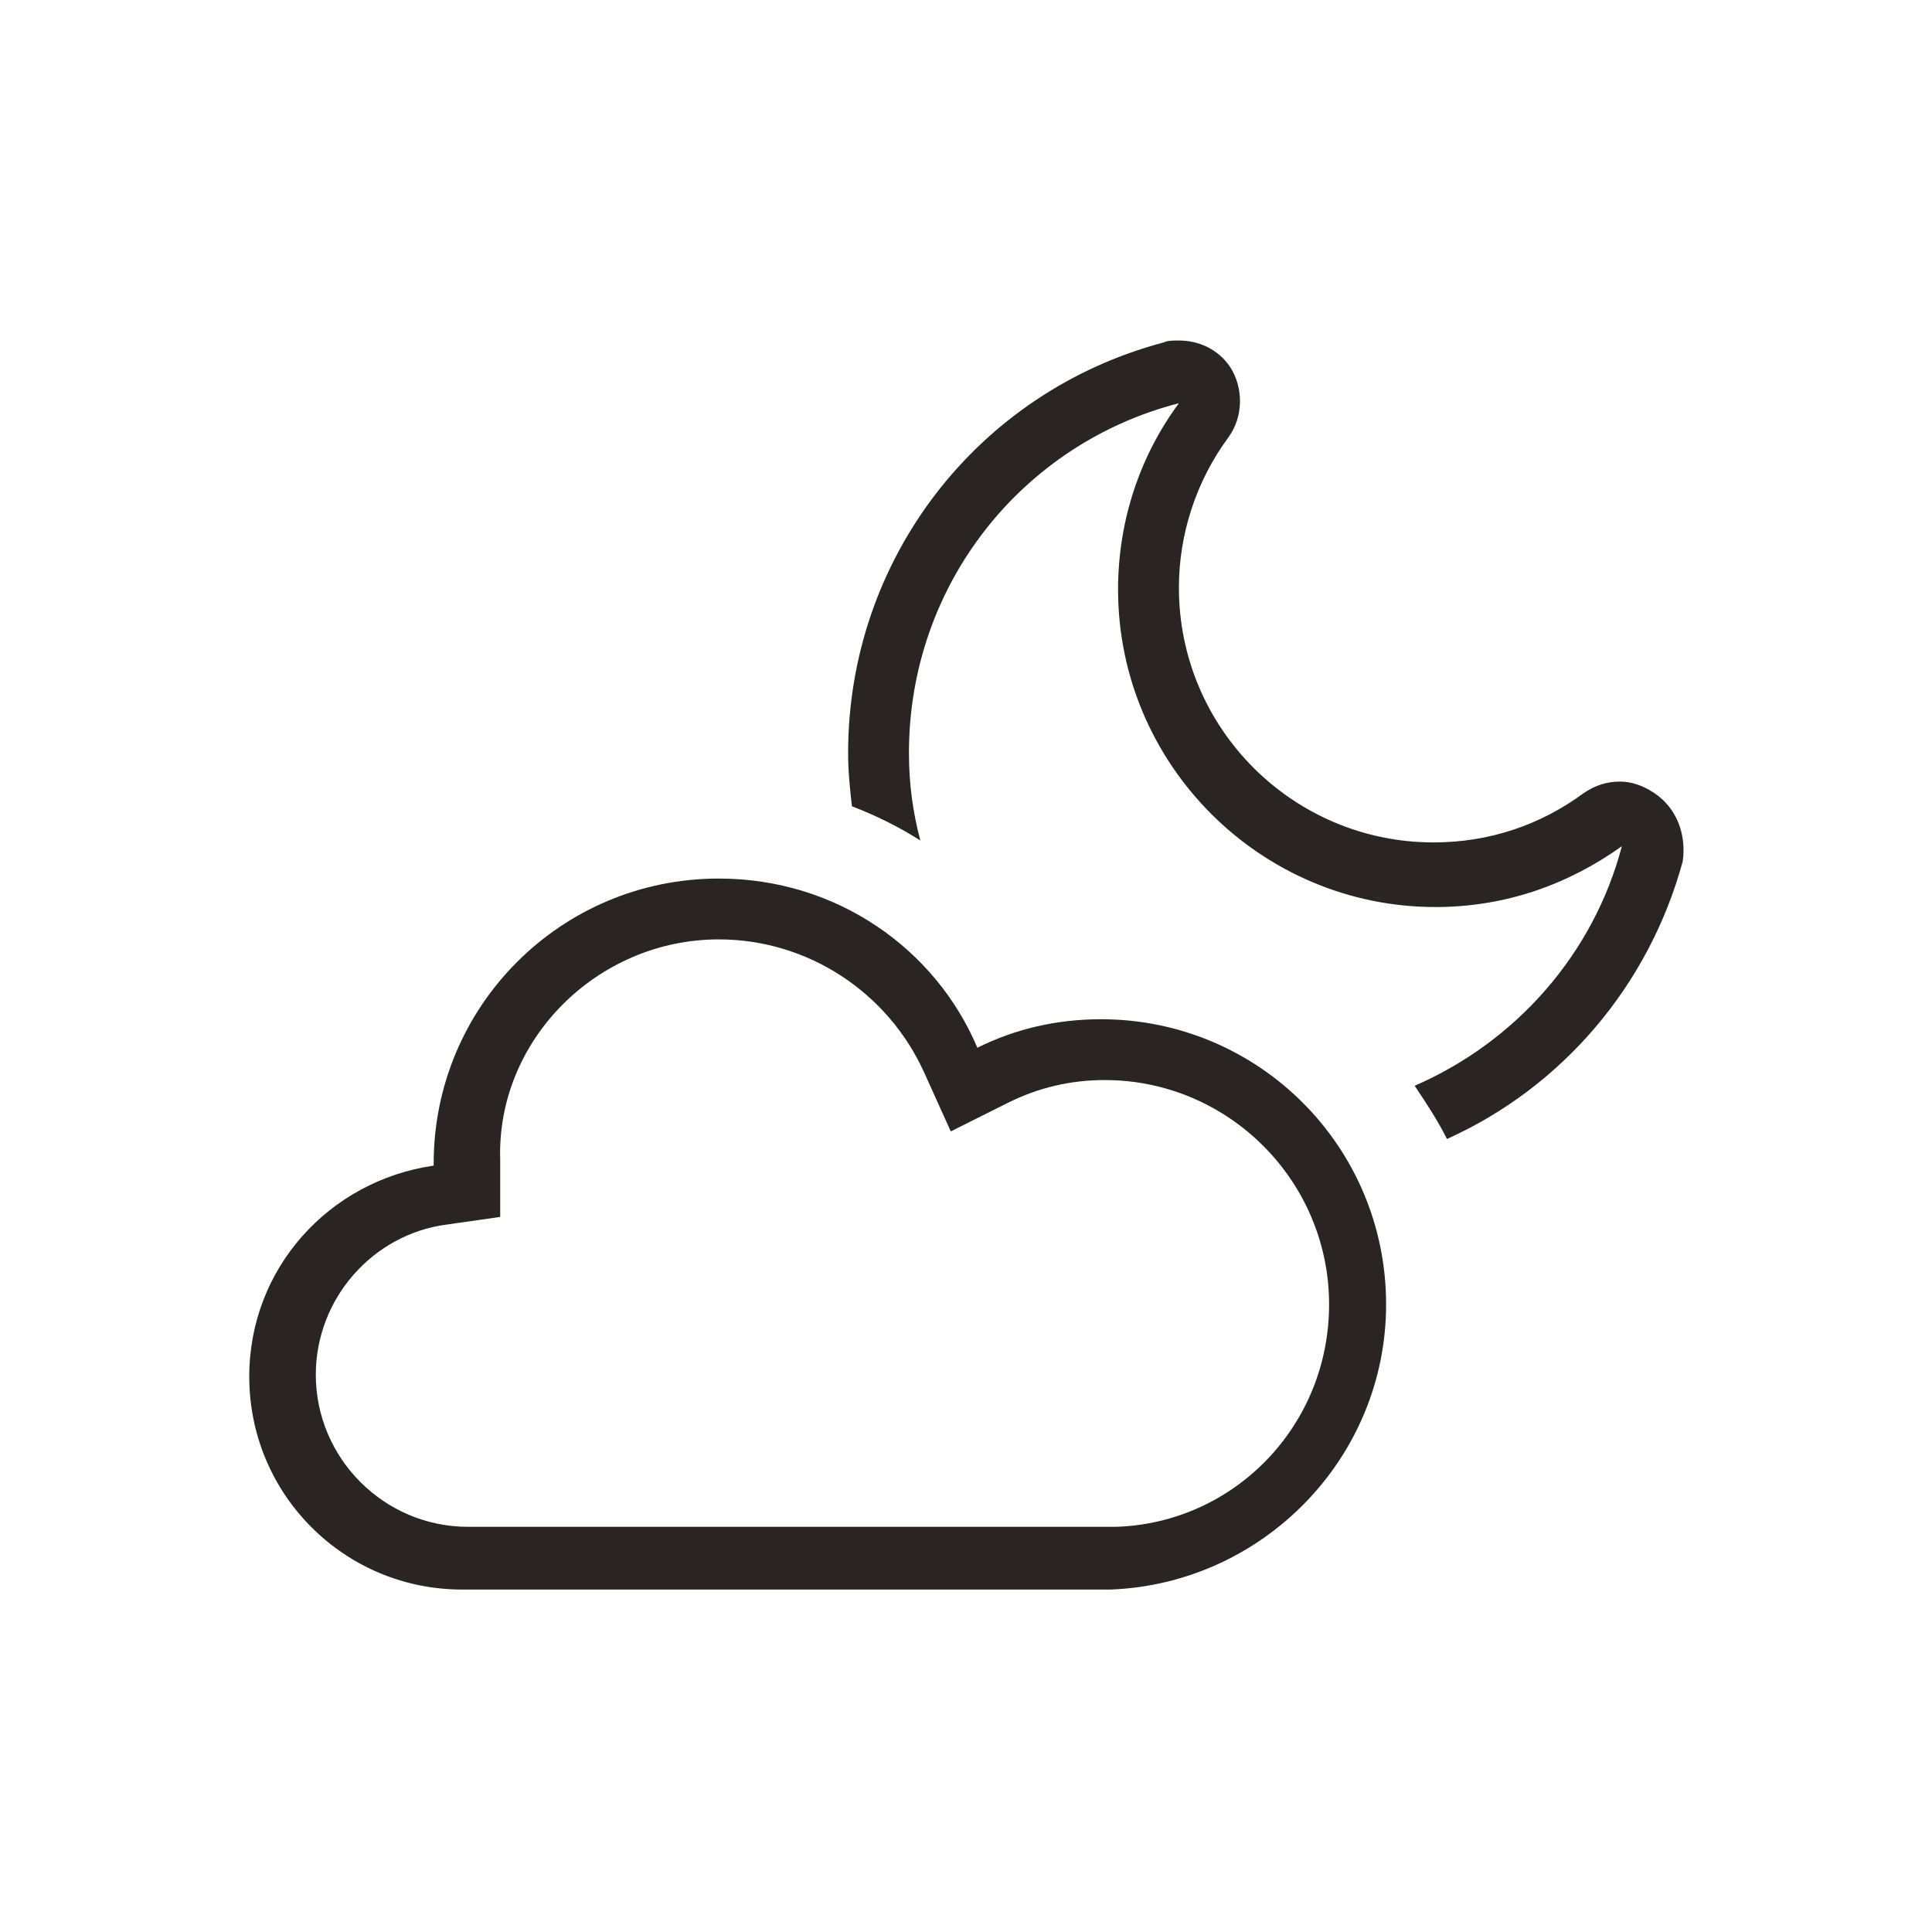 <?xml version="1.0" encoding="UTF-8"?>
<!-- The Best Svg Icon site in the world: iconSvg.co, Visit us! https://iconsvg.co -->
<svg width="800px" height="800px" version="1.1" viewBox="144 144 512 512" xmlns="http://www.w3.org/2000/svg">
 <g fill="#2a2522">
  <path d="m582.38 354.15c-3.023-2.016-6.047-3.023-9.07-3.023-3.527 0-6.551 1.008-9.574 3.023-11.586 8.566-25.191 13.098-39.801 13.098-37.281 0-67.512-30.23-67.512-67.512 0-14.105 4.535-28.215 13.098-39.801 4.031-5.543 4.031-13.098 0.504-18.641-3.023-4.535-8.062-7.055-13.602-7.055-1.512 0-3.023 0-4.031 0.504-49.375 13.098-83.633 57.434-83.633 108.82 0 5.039 0.504 9.574 1.008 14.105 6.551 2.519 12.594 5.543 18.137 9.07-2.016-7.559-3.023-15.113-3.023-23.176 0-44.84 30.23-82.121 71.539-92.699-10.078 13.602-16.121 30.73-16.121 49.375 0 46.352 37.785 84.137 84.137 84.137 18.641 0 35.266-6.047 49.375-16.121-7.559 28.719-28.215 51.891-54.914 63.48 3.023 4.535 6.047 9.07 8.566 14.105 30.23-13.602 53.402-40.305 62.473-73.555 1.008-7.059-1.512-14.109-7.555-18.141z"/>
  <path d="m334.5 392.95c23.68 0 44.84 14.105 54.41 35.266l7.055 15.617 15.113-7.559c8.062-4.031 16.625-6.047 25.695-6.047 32.746 0 59.449 26.703 59.449 59.449 0 32.242-25.191 57.938-56.426 58.945h-171.8c-22.168 0-40.305-18.137-40.305-40.305 0-20.152 15.113-37.281 34.762-39.801l14.105-2.016v-14.105-1.008c-1.008-31.734 25.691-58.438 57.938-58.438m0-16.121c-41.816 0-75.57 33.754-75.57 75.57v0.504c-27.711 4.031-48.871 27.207-48.871 55.922 0 31.234 25.191 56.426 56.426 56.426h171.8c40.305-1.512 73.051-34.762 73.051-75.57 0-41.816-33.754-75.57-75.57-75.57-11.586 0-22.672 2.519-32.746 7.559-11.082-26.199-37.281-44.84-68.516-44.84z"/>
 </g>
</svg>